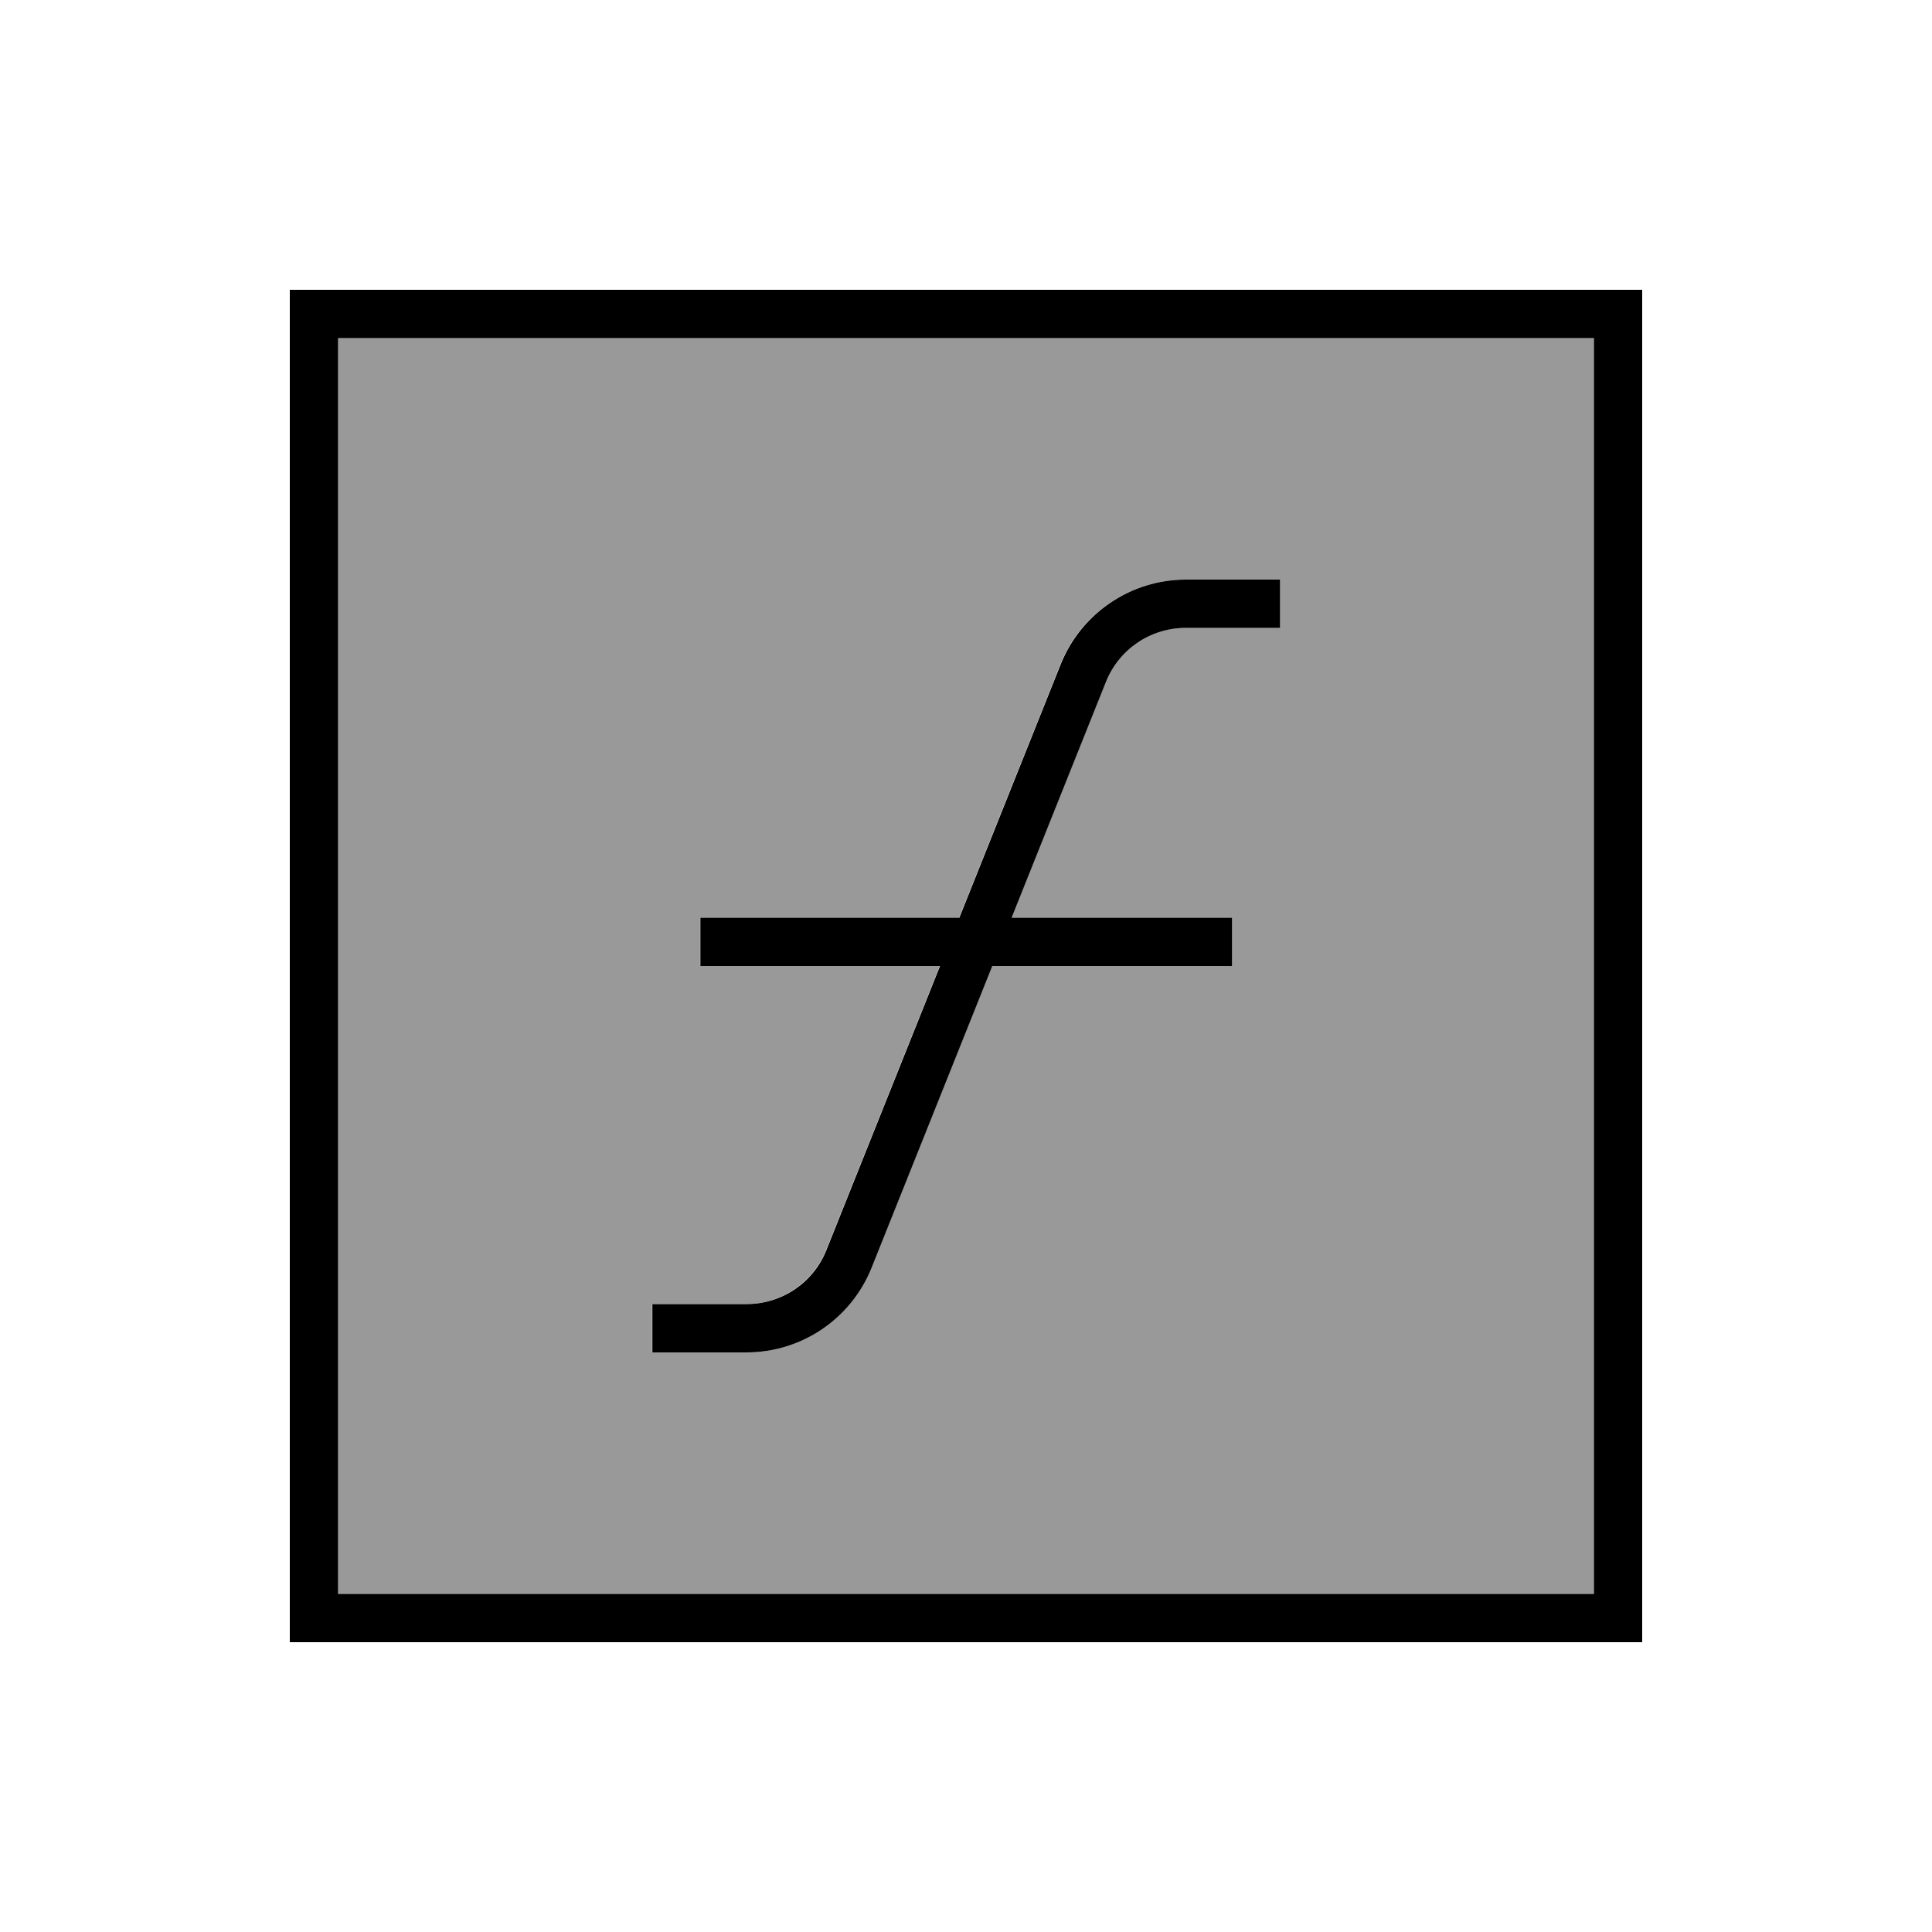 <svg xmlns="http://www.w3.org/2000/svg" viewBox="0 0 640 640"><!--! Font Awesome Pro 7.1.0 by @fontawesome - https://fontawesome.com License - https://fontawesome.com/license (Commercial License) Copyright 2025 Fonticons, Inc. --><path opacity=".4" fill="currentColor" d="M112 112L528 112L528 528L112 528L112 112zM216 432L216 448L247.2 448C265.4 448 281.8 436.9 288.6 420L328.6 320L408 320L408 304L335 304L366.2 226C370.5 215.2 381 208 392.7 208L423.9 208L423.9 192L392.7 192C374.5 192 358.1 203.1 351.3 220L317.7 304L231.9 304L231.9 320L311.3 320L273.7 414C269.4 424.8 258.9 432 247.2 432L216 432z"/><path fill="currentColor" d="M112 112L112 528L528 528L528 112L112 112zM96 96L544 96L544 544L96 544L96 96zM351.4 220C358.2 203.1 374.6 192 392.8 192L424 192L424 208L392.8 208C381.1 208 370.6 215.1 366.3 226L335.1 304L408.1 304L408.1 320L328.7 320L288.7 420C281.9 436.9 265.5 448 247.3 448L216.1 448L216.1 432L247.3 432C259 432 269.5 424.9 273.8 414L311.4 320L232 320L232 304L317.8 304L351.4 220z"/></svg>